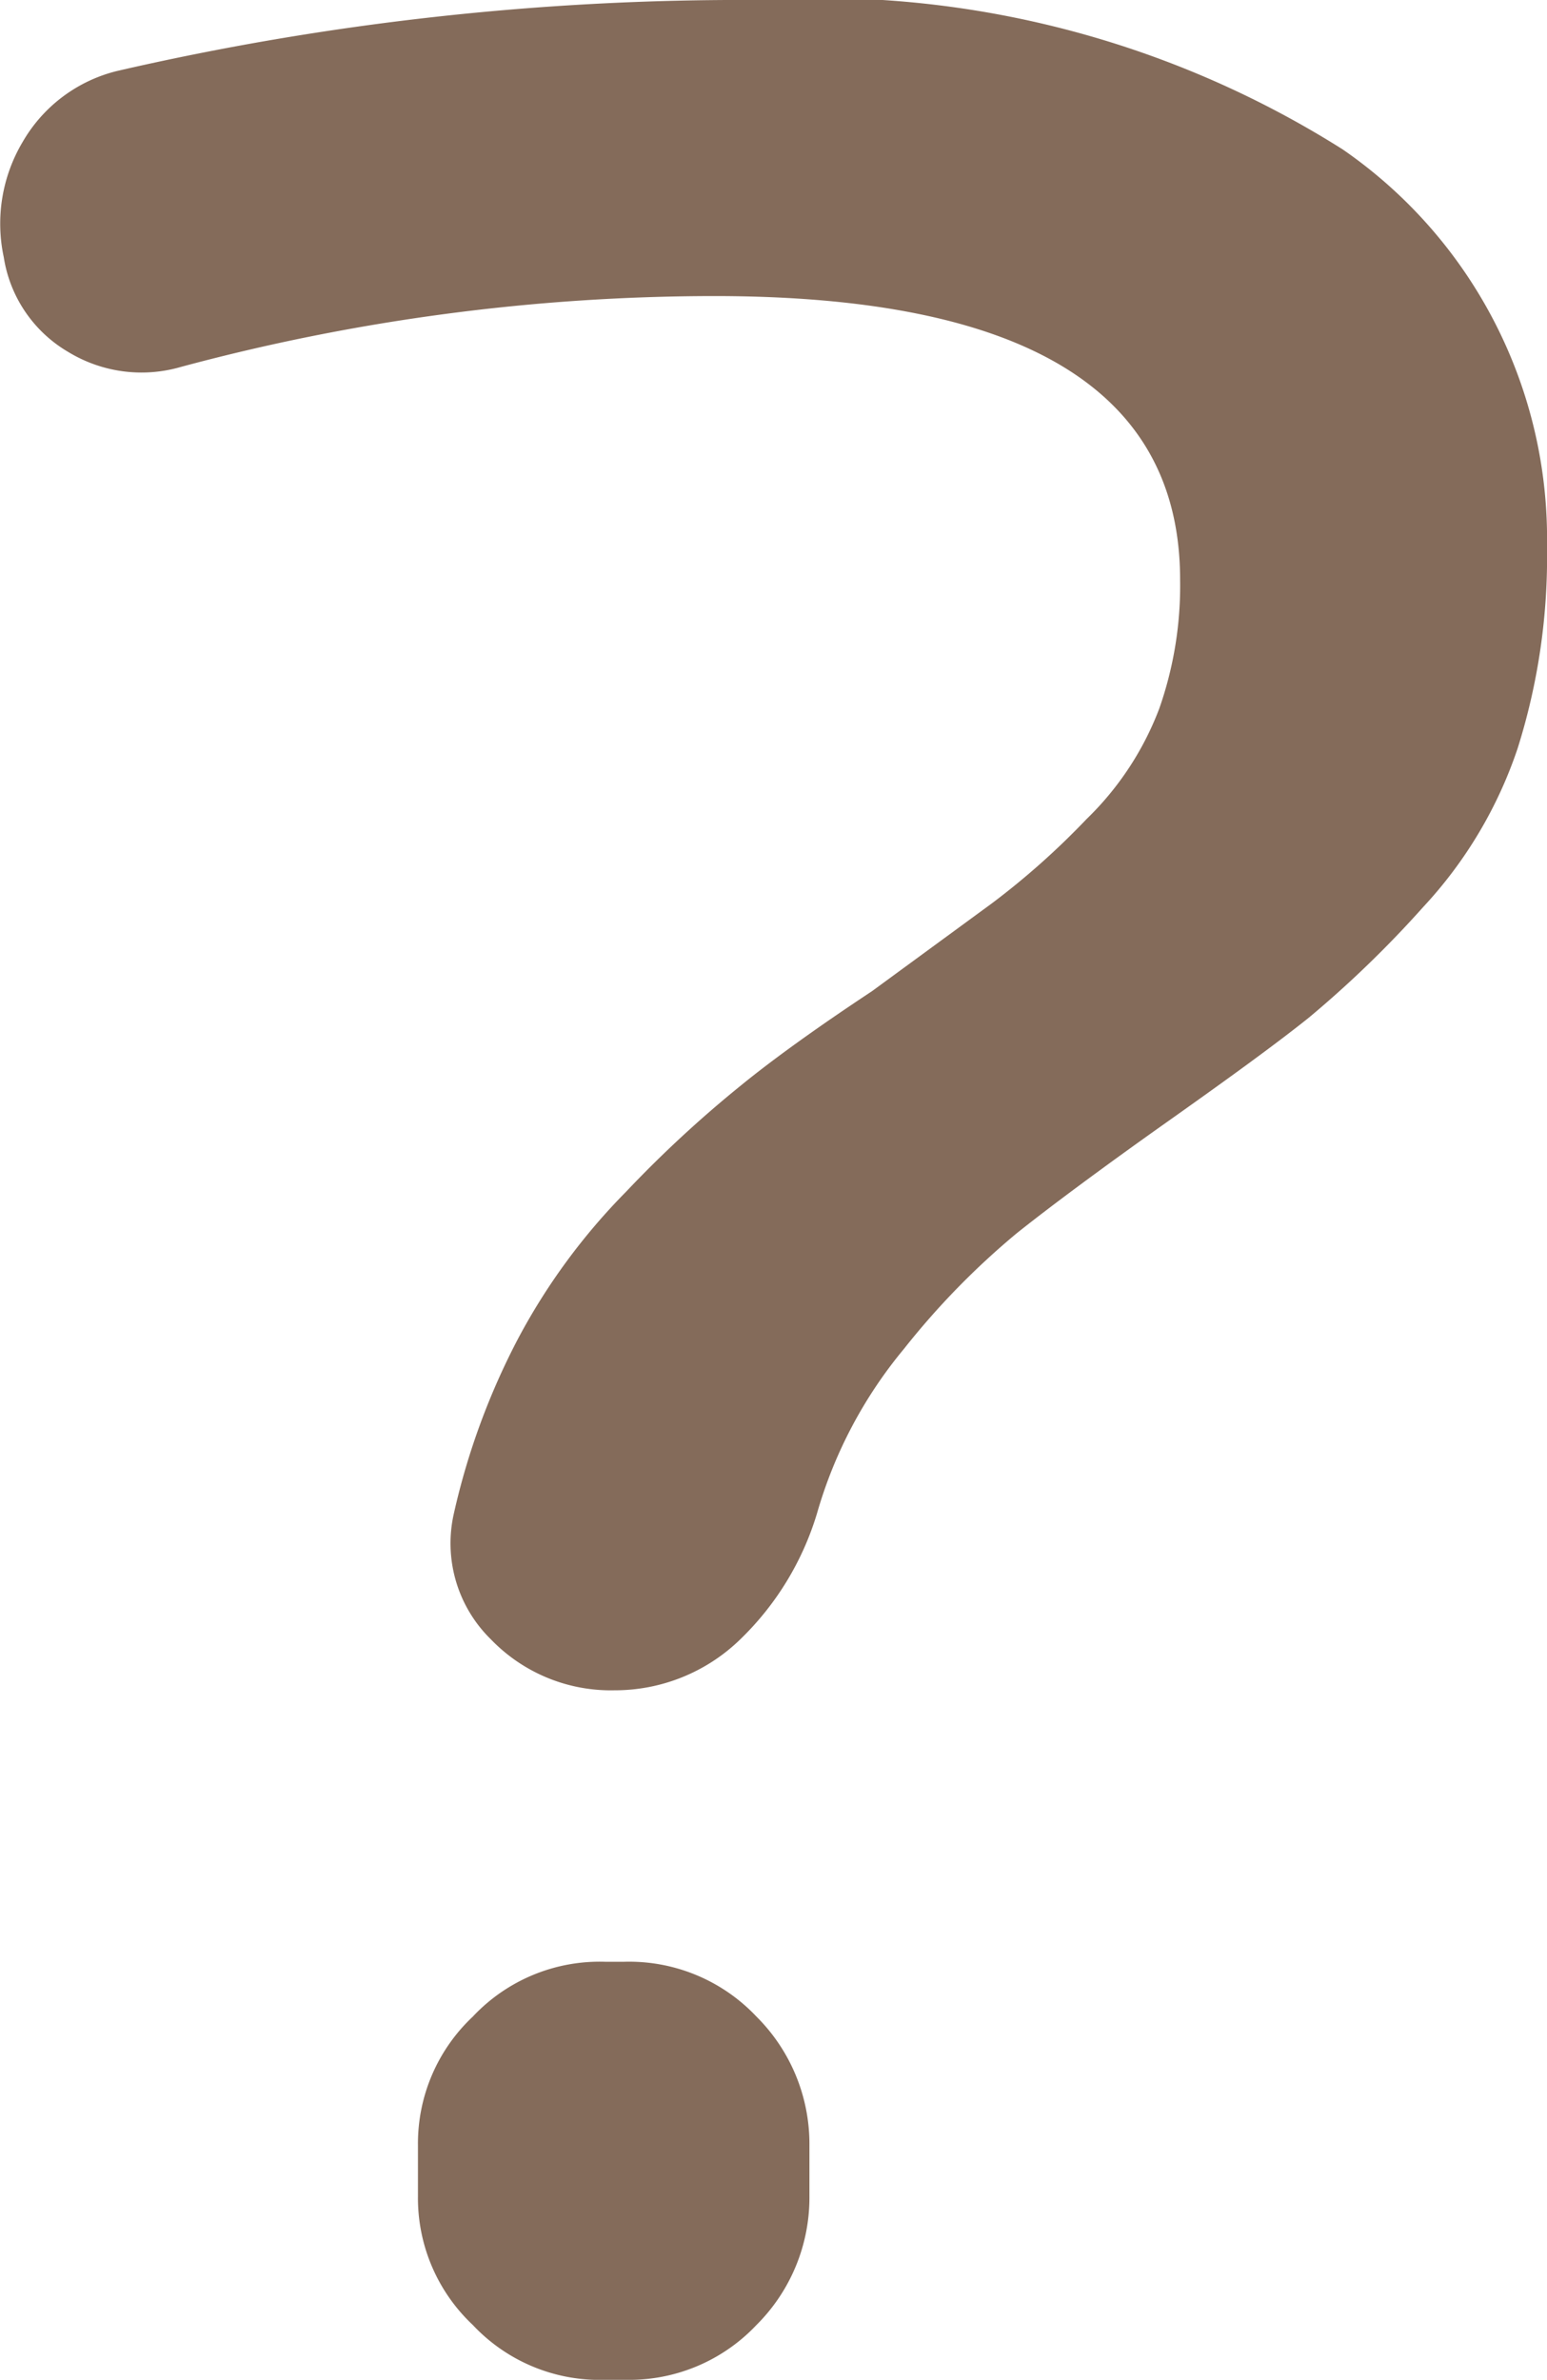 <svg xmlns="http://www.w3.org/2000/svg" width="16.36" height="25.16" viewBox="0 0 16.36 25.16"><title>question</title><path d="M1.91,3.88A1.49,1.49,0,0,1,.72,3.72a1.41,1.41,0,0,1-.68-1,1.69,1.69,0,0,1,.2-1.22,1.59,1.59,0,0,1,1-.75A29.42,29.42,0,0,1,8,0,10.36,10.36,0,0,1,14.2,1.58a5,5,0,0,1,2.16,4.2,6.72,6.72,0,0,1-.31,2.13,4.61,4.61,0,0,1-1,1.68,11.45,11.45,0,0,1-1.21,1.17c-.35.28-.86.65-1.51,1.11s-1.23.89-1.58,1.17a8.19,8.19,0,0,0-1.19,1.22A4.78,4.78,0,0,0,8.64,16a3.09,3.09,0,0,1-.81,1.33,1.9,1.9,0,0,1-1.33.54,1.76,1.76,0,0,1-1.31-.54A1.42,1.42,0,0,1,4.8,16a7.52,7.52,0,0,1,.68-1.85,6.65,6.65,0,0,1,1.14-1.55,12.47,12.47,0,0,1,1.21-1.12c.33-.27.8-.61,1.39-1l1.27-.93a8.13,8.13,0,0,0,1-.89,3.21,3.21,0,0,0,.77-1.17,3.92,3.92,0,0,0,.22-1.36q0-3-4.93-3A21.75,21.75,0,0,0,1.91,3.88ZM6.4,20.74h.2A1.85,1.85,0,0,1,8,21.32a1.9,1.9,0,0,1,.56,1.36v.54A1.9,1.9,0,0,1,8,24.58a1.85,1.85,0,0,1-1.38.58H6.4A1.84,1.84,0,0,1,5,24.58a1.84,1.84,0,0,1-.58-1.36v-.54A1.84,1.84,0,0,1,5,21.32,1.84,1.84,0,0,1,6.4,20.74Z" fill="#846b5a"/></svg>